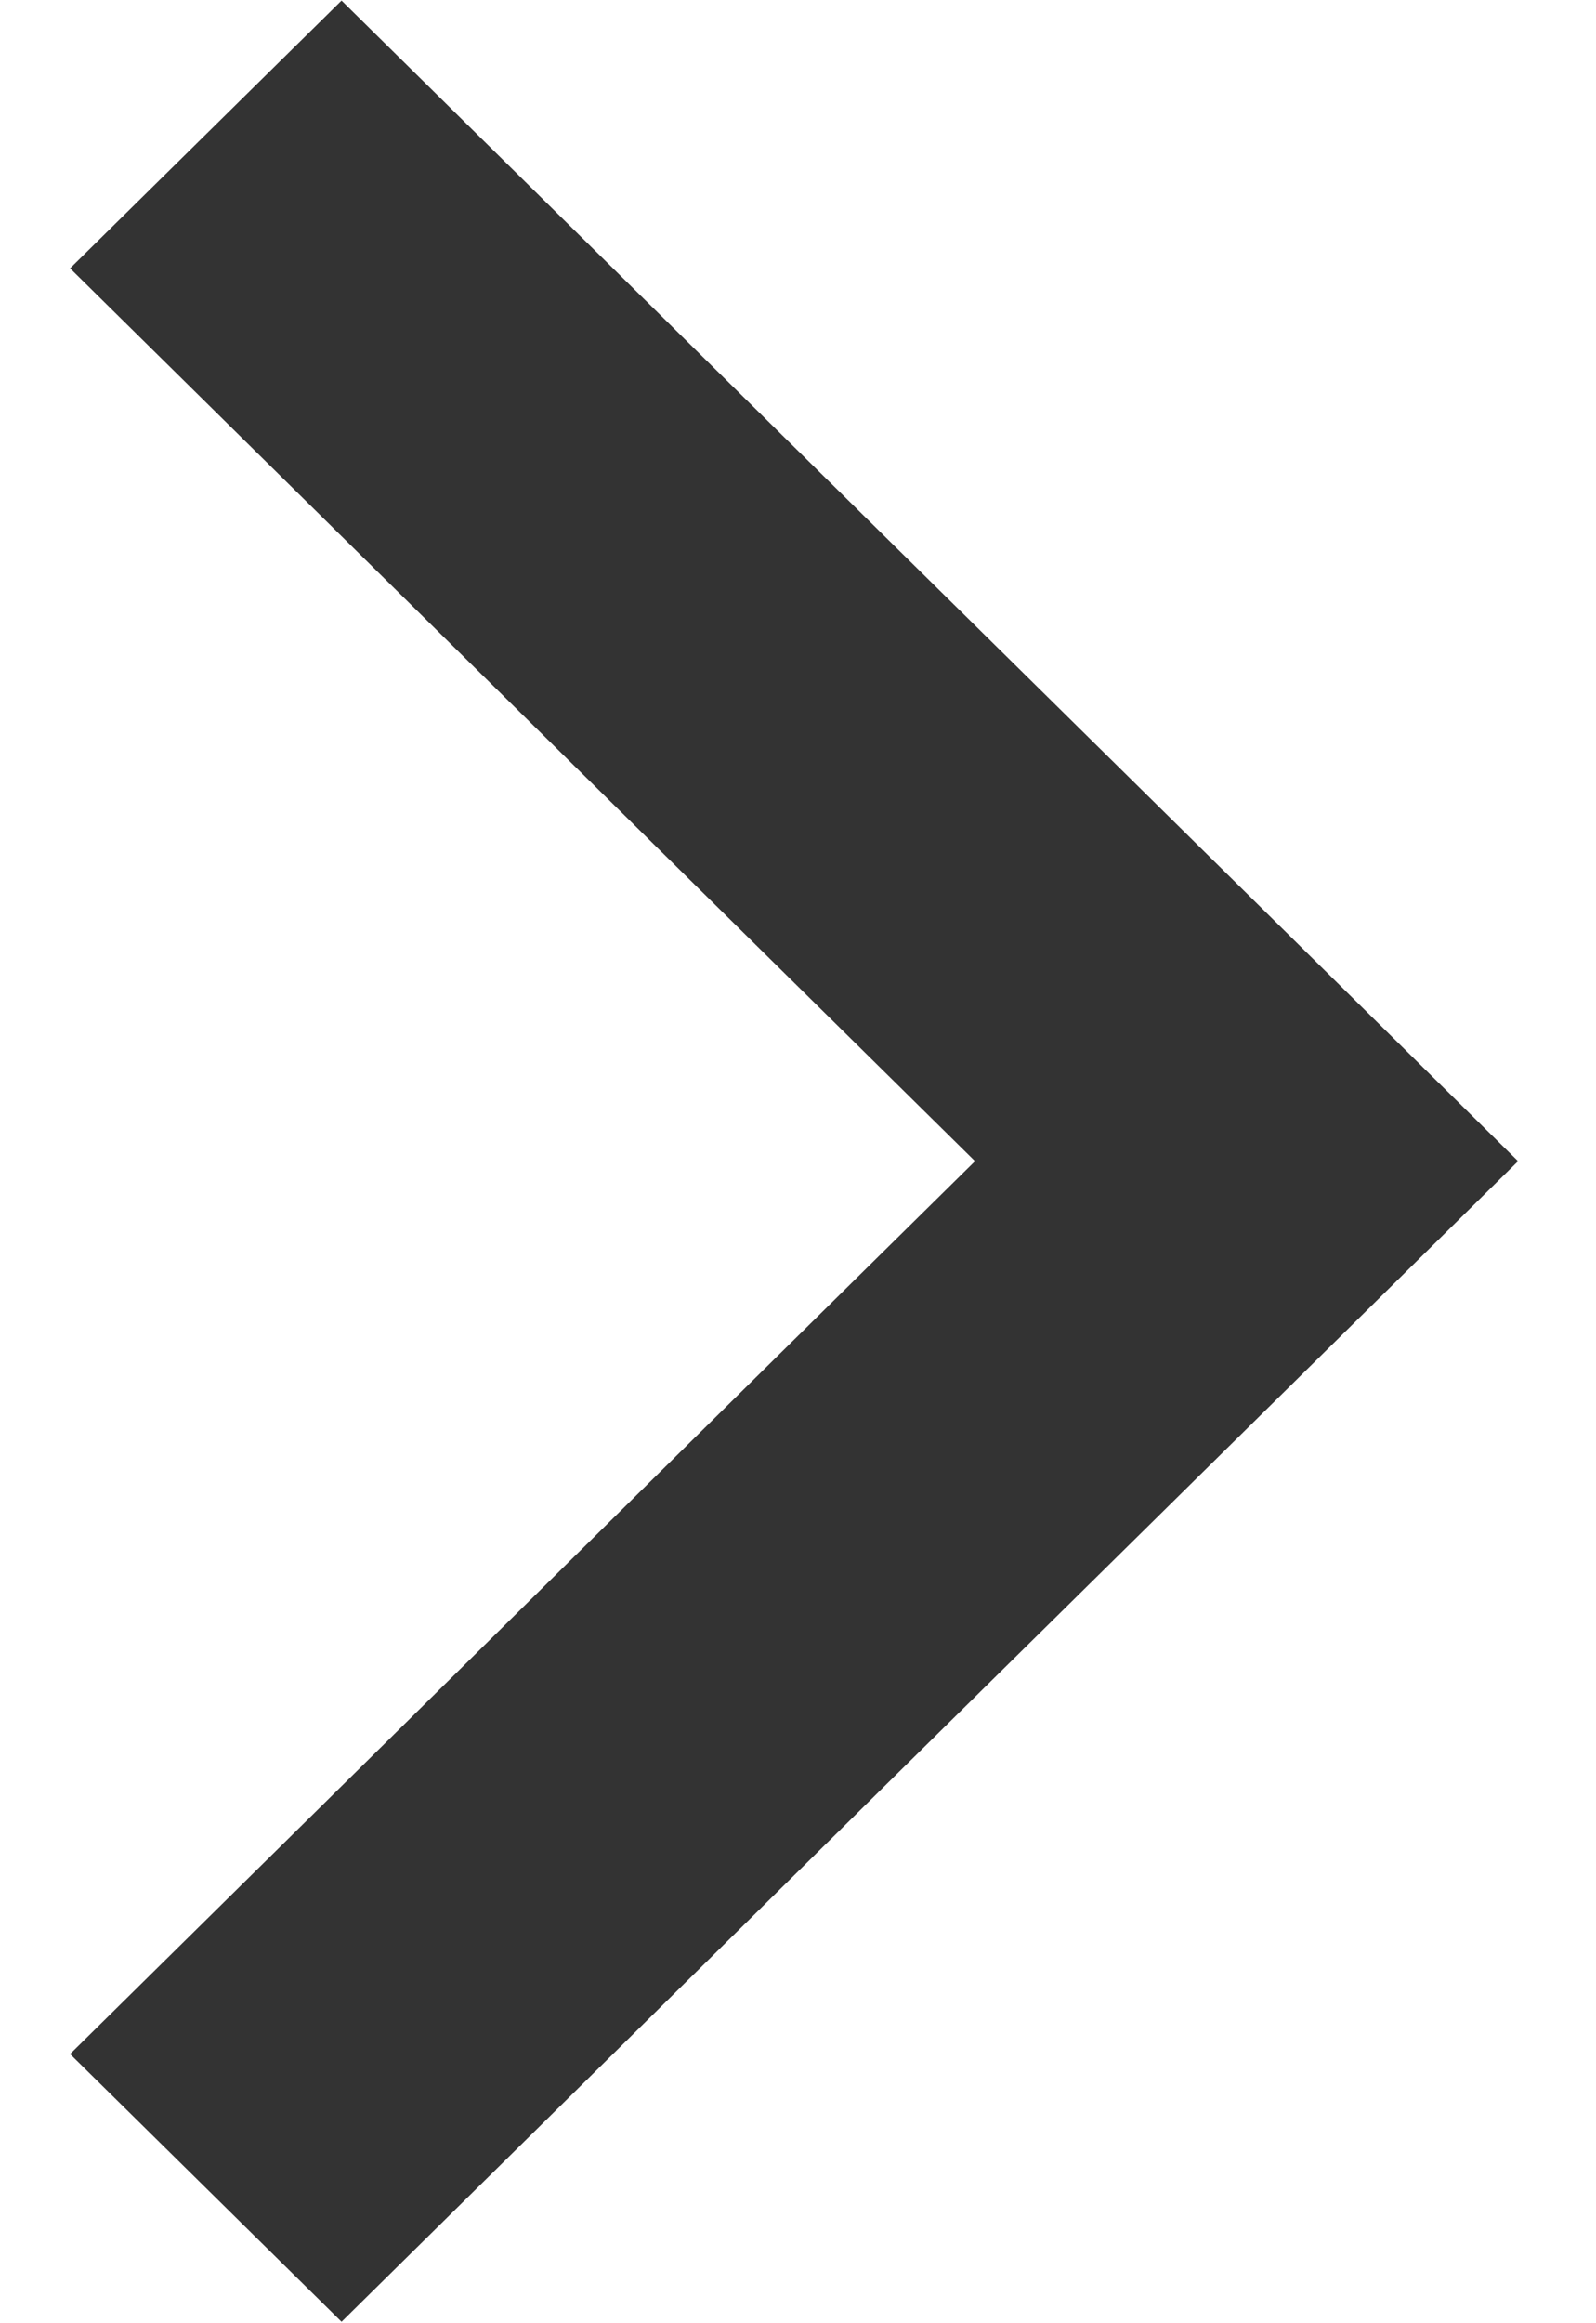 <svg 
 xmlns="http://www.w3.org/2000/svg"
 xmlns:xlink="http://www.w3.org/1999/xlink"
 width="11px" height="16px" viewBox="0 0 11 16" fill="rgb(51, 51, 51)">
<path fill-rule="evenodd"
 d="M10.463,7.997 L2.354,15.990 L0.483,14.146 L6.720,7.997 L0.483,1.848 L2.354,0.004 L8.592,6.152 L8.592,6.152 L10.463,7.997 Z"/>
</svg>
